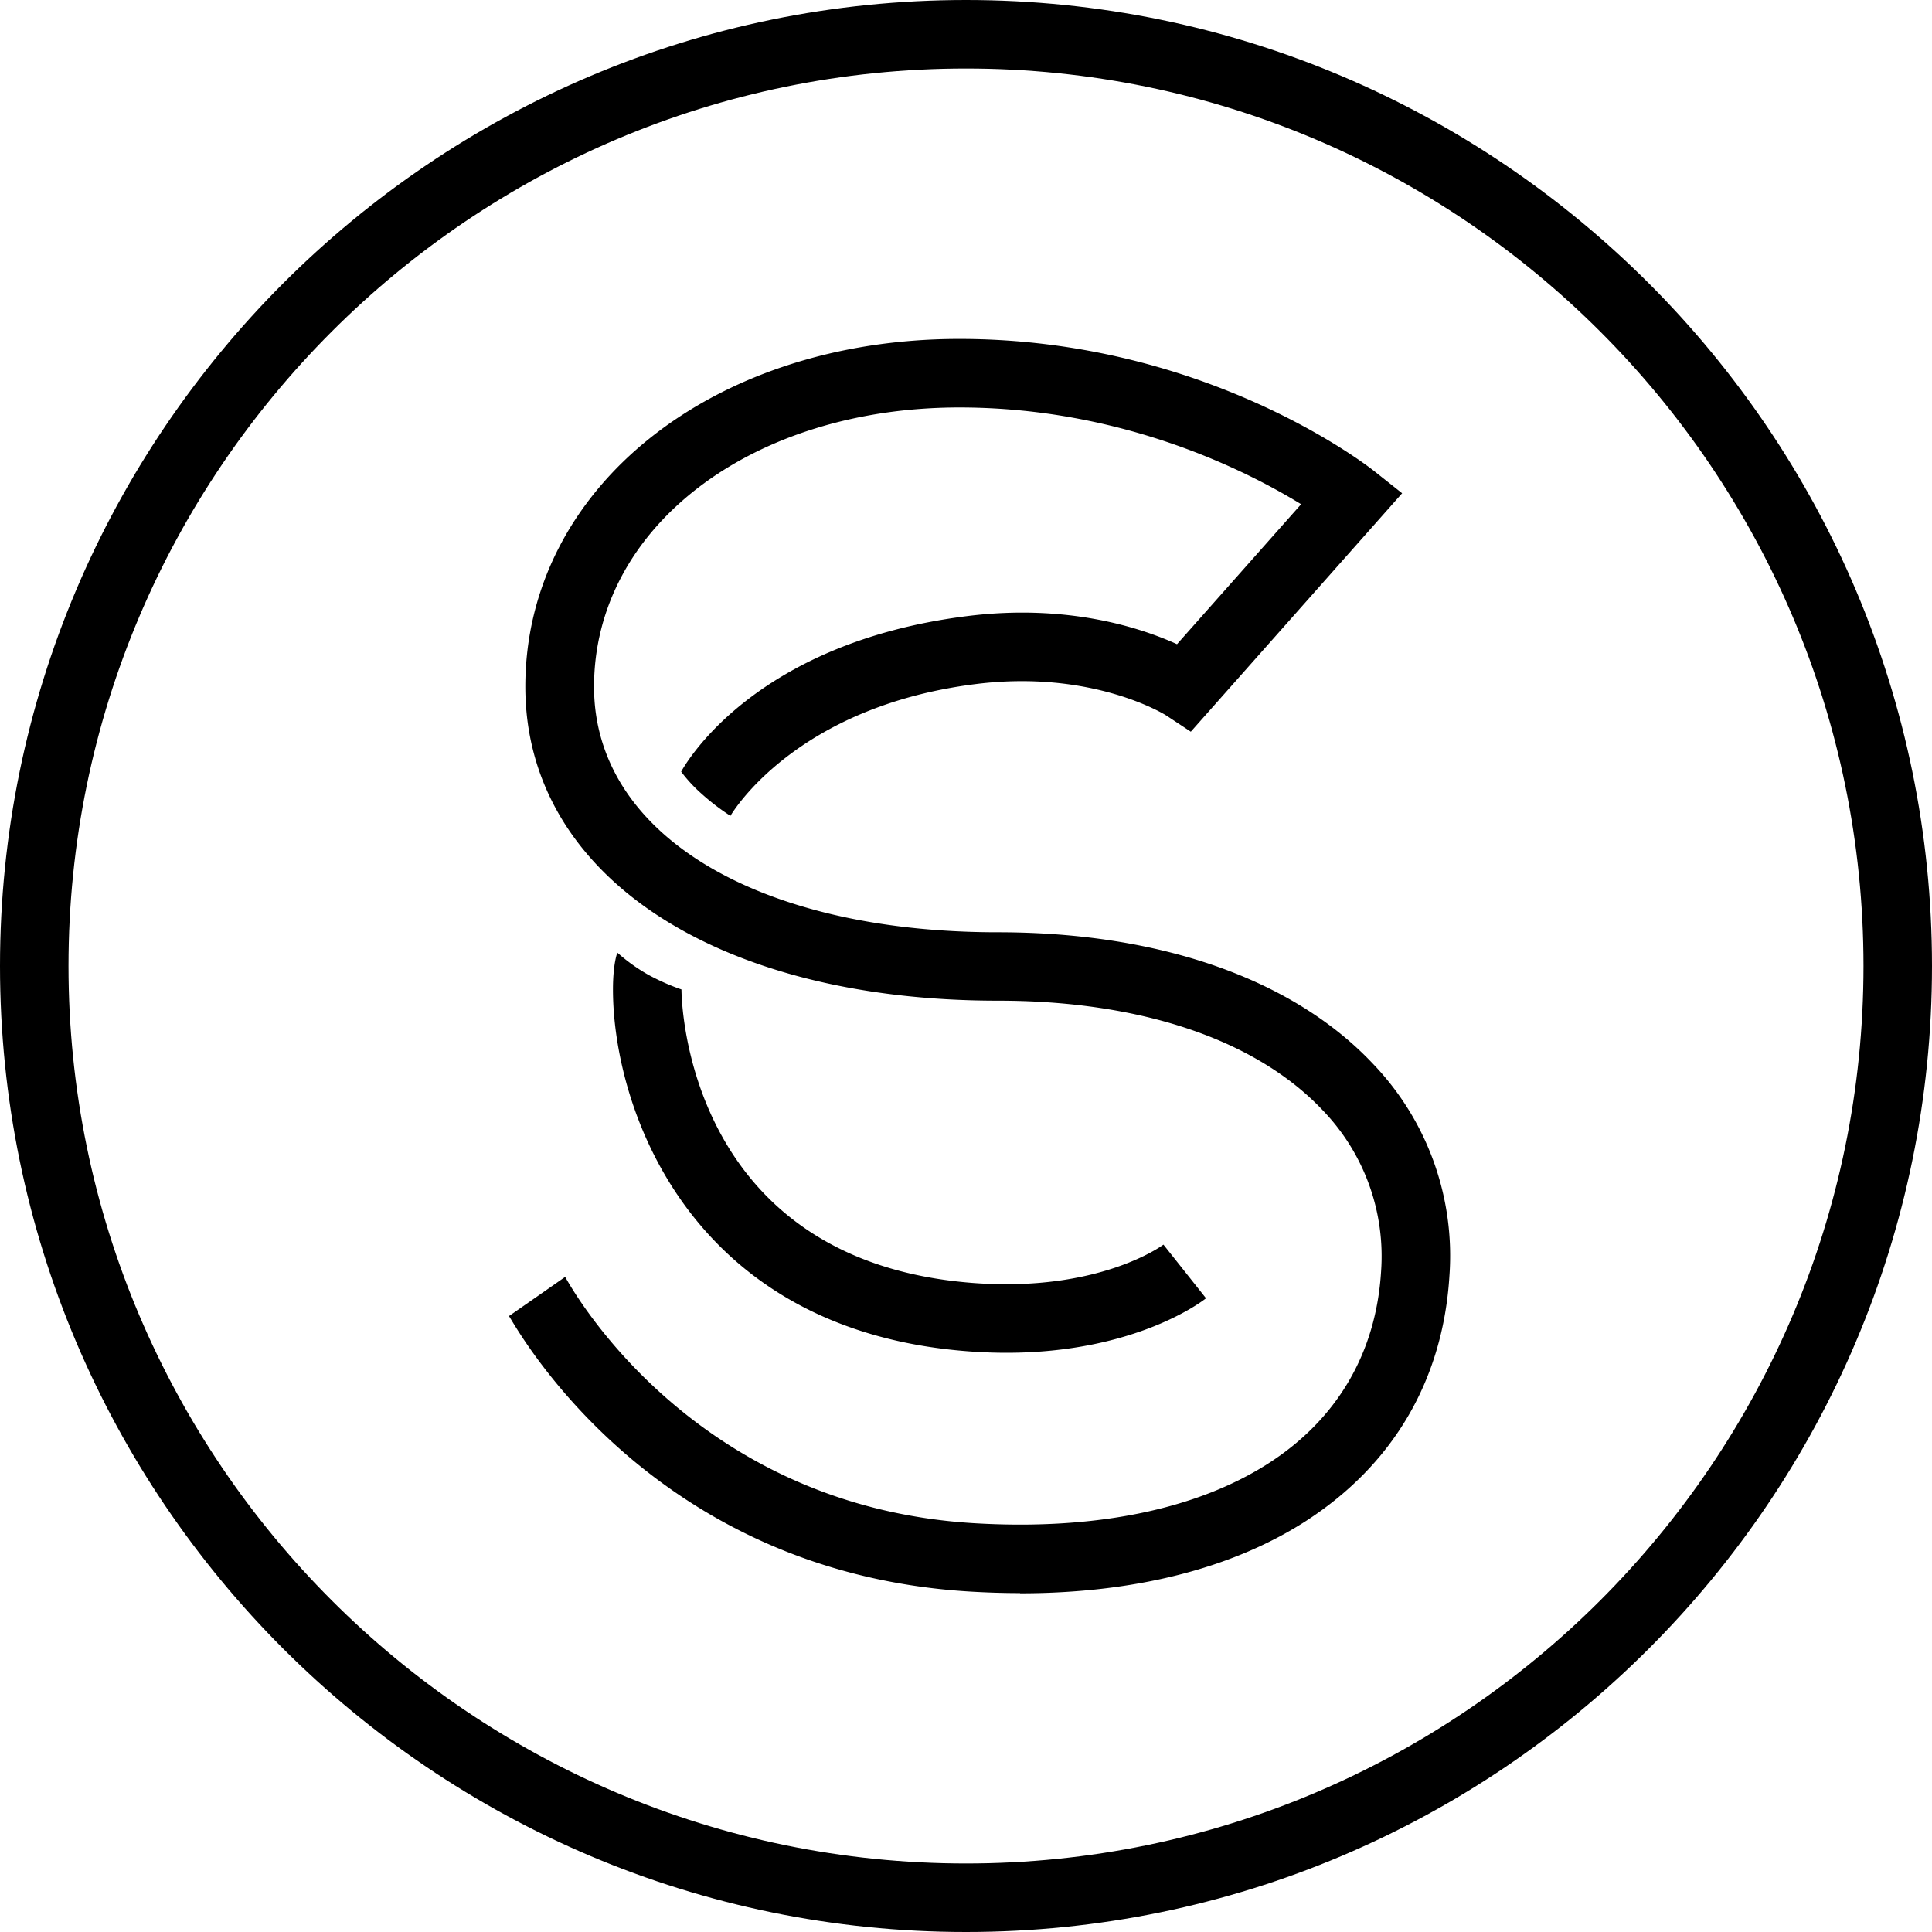 <svg xmlns="http://www.w3.org/2000/svg" viewBox="0 0 550 550"><title>Asset 1</title><g id="Layer_2" data-name="Layer 2"><g id="Layer_1-2" data-name="Layer 1"><path d="M275,550C123.36,550,0,426.64,0,275S123.36,0,275,0,550,123.36,550,275,426.63,550,275,550m0-530.5C134.12,19.5,19.5,134.12,19.5,275S134.12,530.5,275,530.5,530.5,415.88,530.5,275,415.88,19.5,275,19.5"/><path d="M290.37,453.52q-7.1,0-14.48-.45c-91.55-5.62-129.1-75.71-131-78.41l16-11.13-8,5.56,8-5.58c.41.58,34.36,65.08,116.18,70.1,34.32,2.09,63.37-3.77,84-17,19.59-12.56,30.69-31.48,32.1-54.72a59.88,59.88,0,0,0-16.51-45.71c-19-20.19-51.87-31.31-92.56-31.31-80.48,0-134.55-35.92-134.55-89.38,0-56.45,53.11-99,123.54-99,69.85,0,116.06,36,118,37.53l8.07,6.4L339,208.3l-7.06-4.66c-.15-.1-20.8-13.09-54.18-8.9-51,6.39-69.08,36.25-69.82,37.52a65,65,0,0,1-8.3-6.37,42.08,42.08,0,0,1-5.73-6.21c.91-1.61,20.21-36.62,81.42-44.29,28.34-3.56,49.22,3.22,59.74,8l35.33-39.85C354.85,134,319.46,116,273.11,116c-59.32,0-104,34.19-104,79.52,0,41.8,46.24,69.88,115,69.88,46.12,0,84,13.3,106.75,37.44a78.94,78.94,0,0,1,21.77,60.25c-1.8,29.71-16,53.9-41,70-21,13.49-48.91,20.49-81.23,20.49"/><path d="M331.21,354.32c-.18.14-18.18,13.58-54,10.93C195.4,359.11,194,284.84,194,281.68a63,63,0,0,1-9.37-4.14,50.94,50.94,0,0,1-8.88-6.34s-1.25,3-1.25,10.5c0,33,21.16,97,101.23,103,3.74.28,7.33.41,10.77.41,36.88,0,56-14.84,56.83-15.52Z"/></g></g></svg>